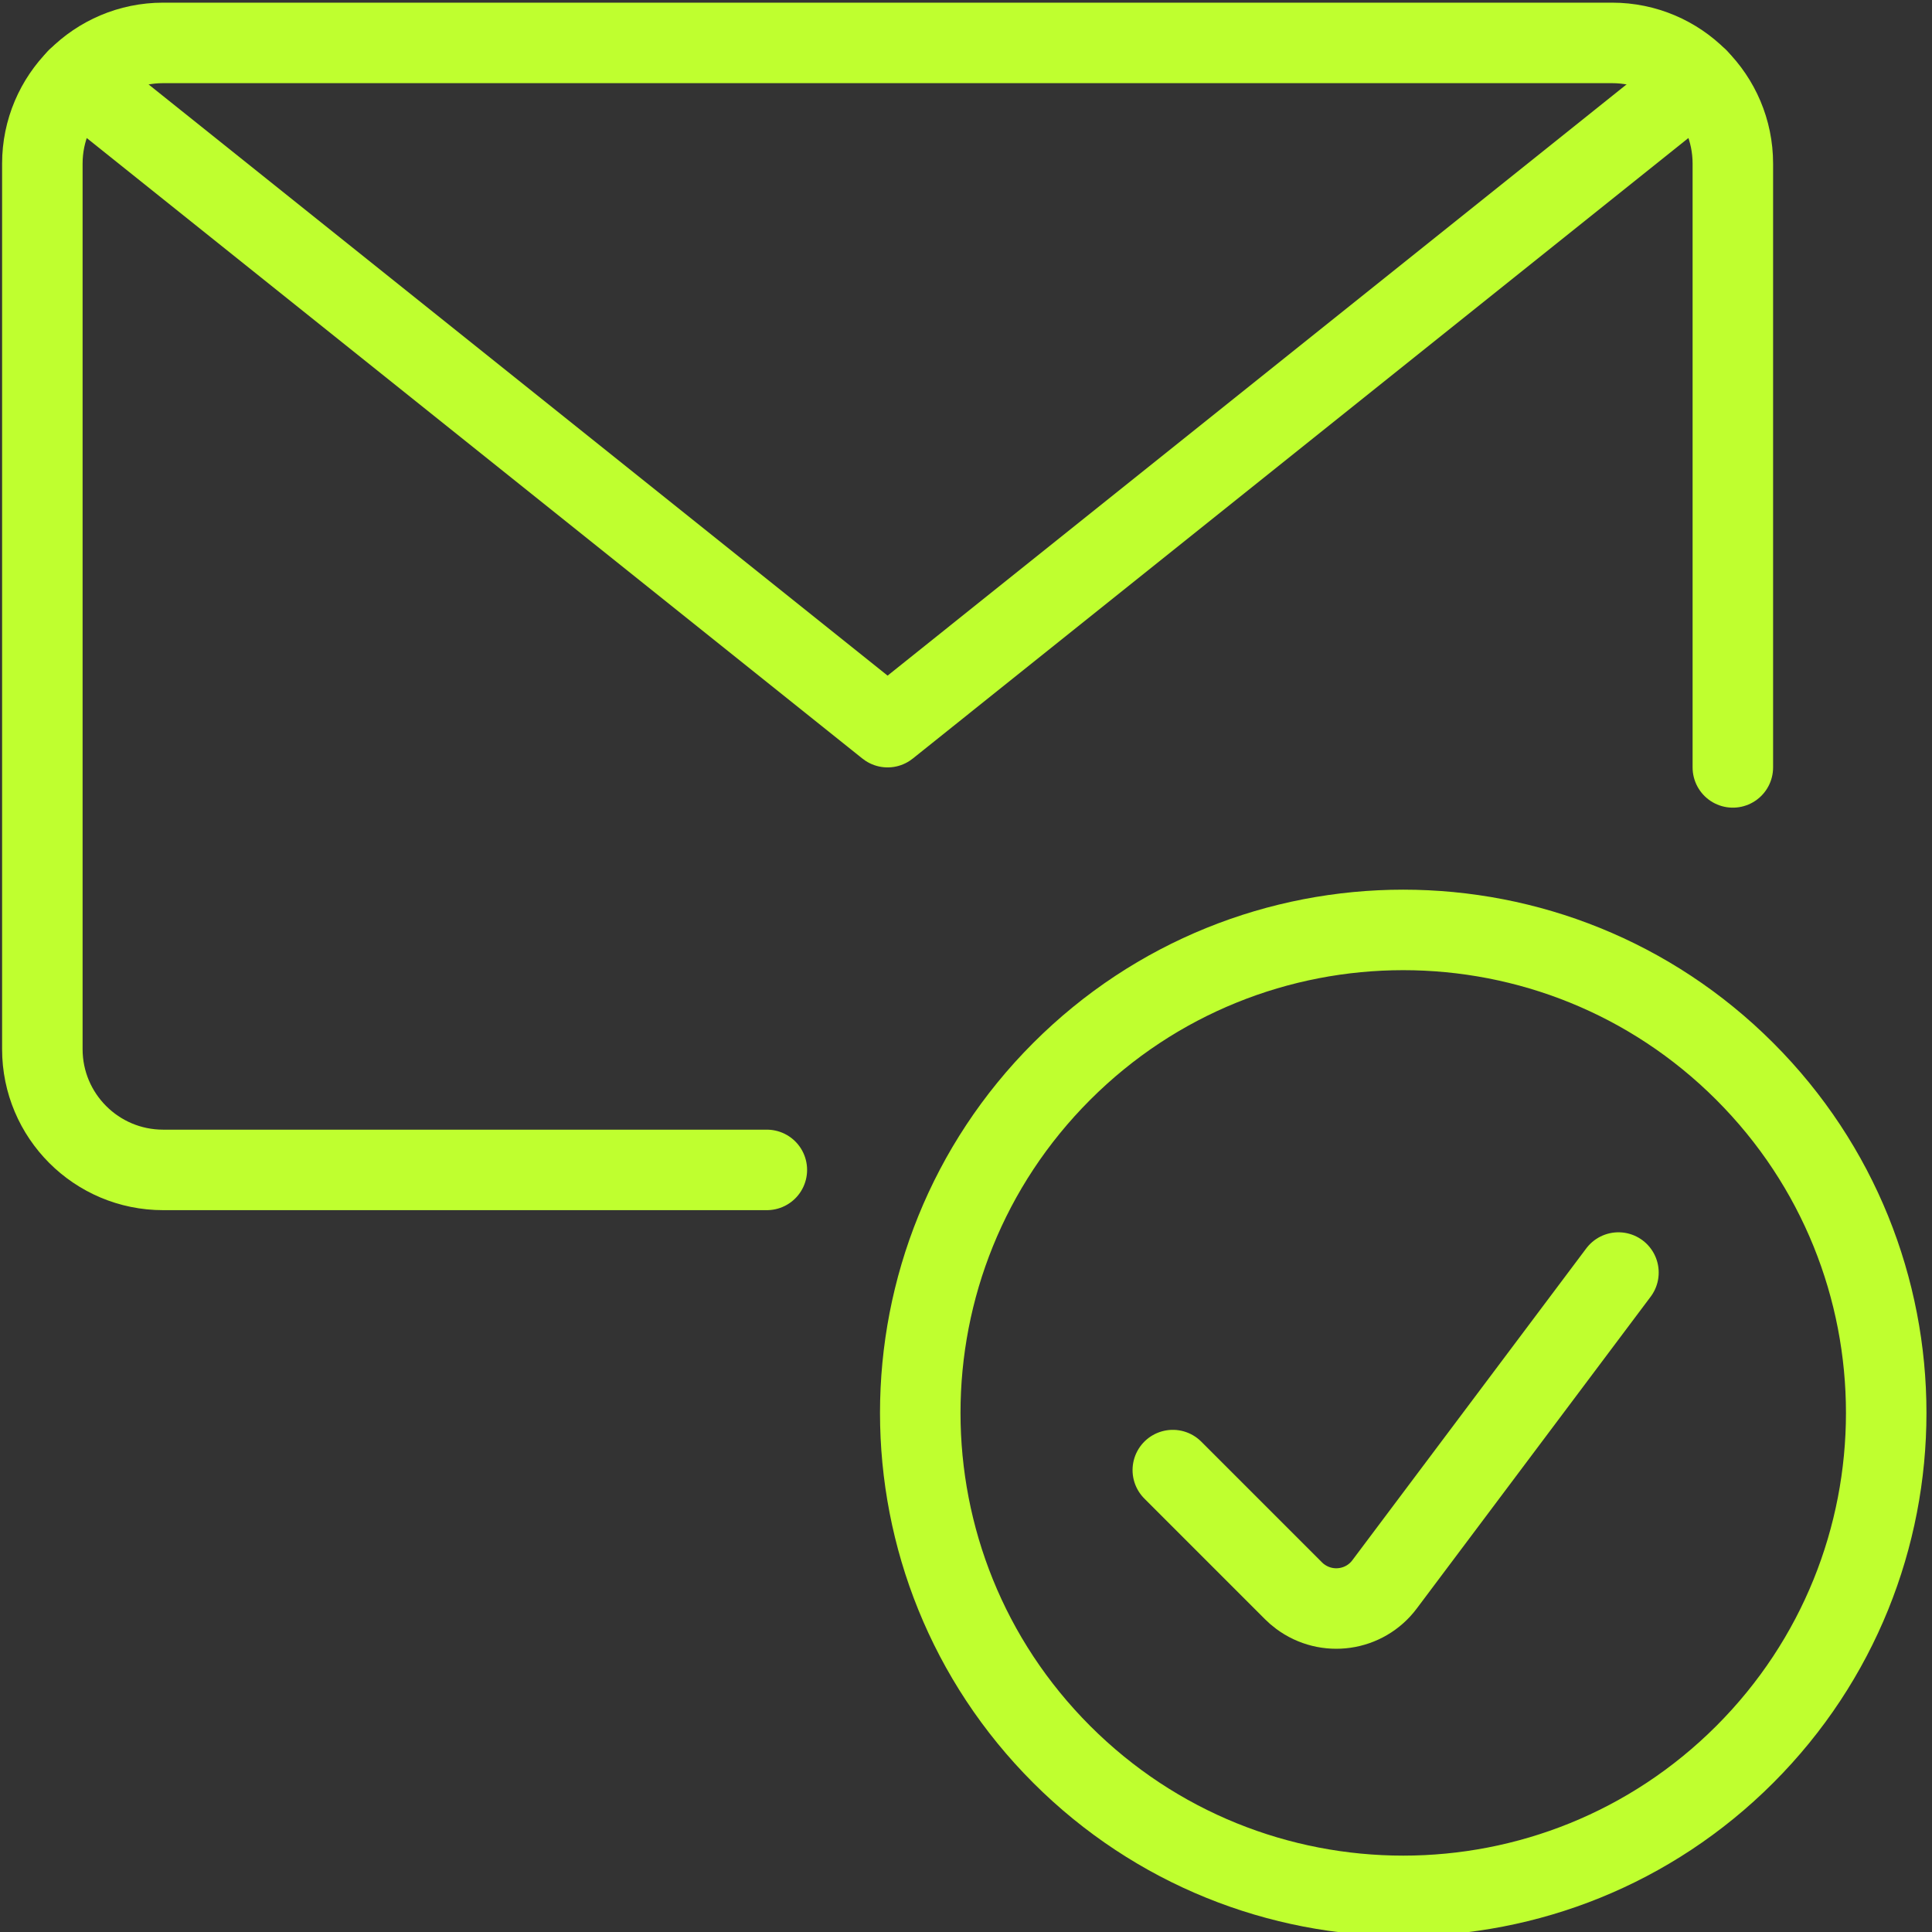<?xml version="1.0" encoding="UTF-8"?>
<svg width="72" height="72" version="1.1" viewBox="0 0 72 72" xmlns="http://www.w3.org/2000/svg" xmlns:xlink="http://www.w3.org/1999/xlink">
    <rect x="0" y="0" width="72" height="72" fill="#333333" stroke="none"/>
    <!--Generated by IJSVG (https://github.com/iconjar/IJSVG)-->
    <g transform="scale(3)">
        <path fill="none" stroke="#BFFF2F" stroke-linecap="round" stroke-linejoin="round" stroke-width="1" d="M21.674,13.309c2.343,2.343 2.343,6.142 0,8.485c-2.343,2.343 -6.142,2.343 -8.485,0c-2.343,-2.343 -2.343,-6.142 -1.77636e-15,-8.485c2.343,-2.343 6.142,-2.343 8.485,-1.77636e-15"></path>
        <path fill="none" stroke="#BFFF2F" stroke-linecap="round" stroke-linejoin="round" stroke-width="1" d="M20.105,15.808l-2.905,3.873l-8.46137e-09,1.13119e-08c-0.248,0.332 -0.718,0.399 -1.05,0.151c-0.029,-0.021 -0.056,-0.045 -0.081,-0.07l-1.5,-1.5"></path>
        <path fill="none" stroke="#BFFF2F" stroke-linecap="round" stroke-linejoin="round" stroke-width="1" d="M9.526,14.533h-7.5h-6.55671e-08c-0.828,-3.62117e-08 -1.5,-0.672 -1.5,-1.5c0,0 0,-3.55271e-15 0,-3.55271e-15v-11l1.77636e-14,2.26494e-07c-1.25089e-07,-0.828 0.672,-1.5 1.5,-1.5h18l-6.55671e-08,1.33227e-15c0.828,-3.62117e-08 1.5,0.672 1.5,1.5v7.5"></path>
        <path fill="none" stroke="#BFFF2F" stroke-linecap="round" stroke-linejoin="round" stroke-width="1" d="M21.093,0.979l-10.067,8.054l-10.068,-8.054"></path>
    </g>
</svg>